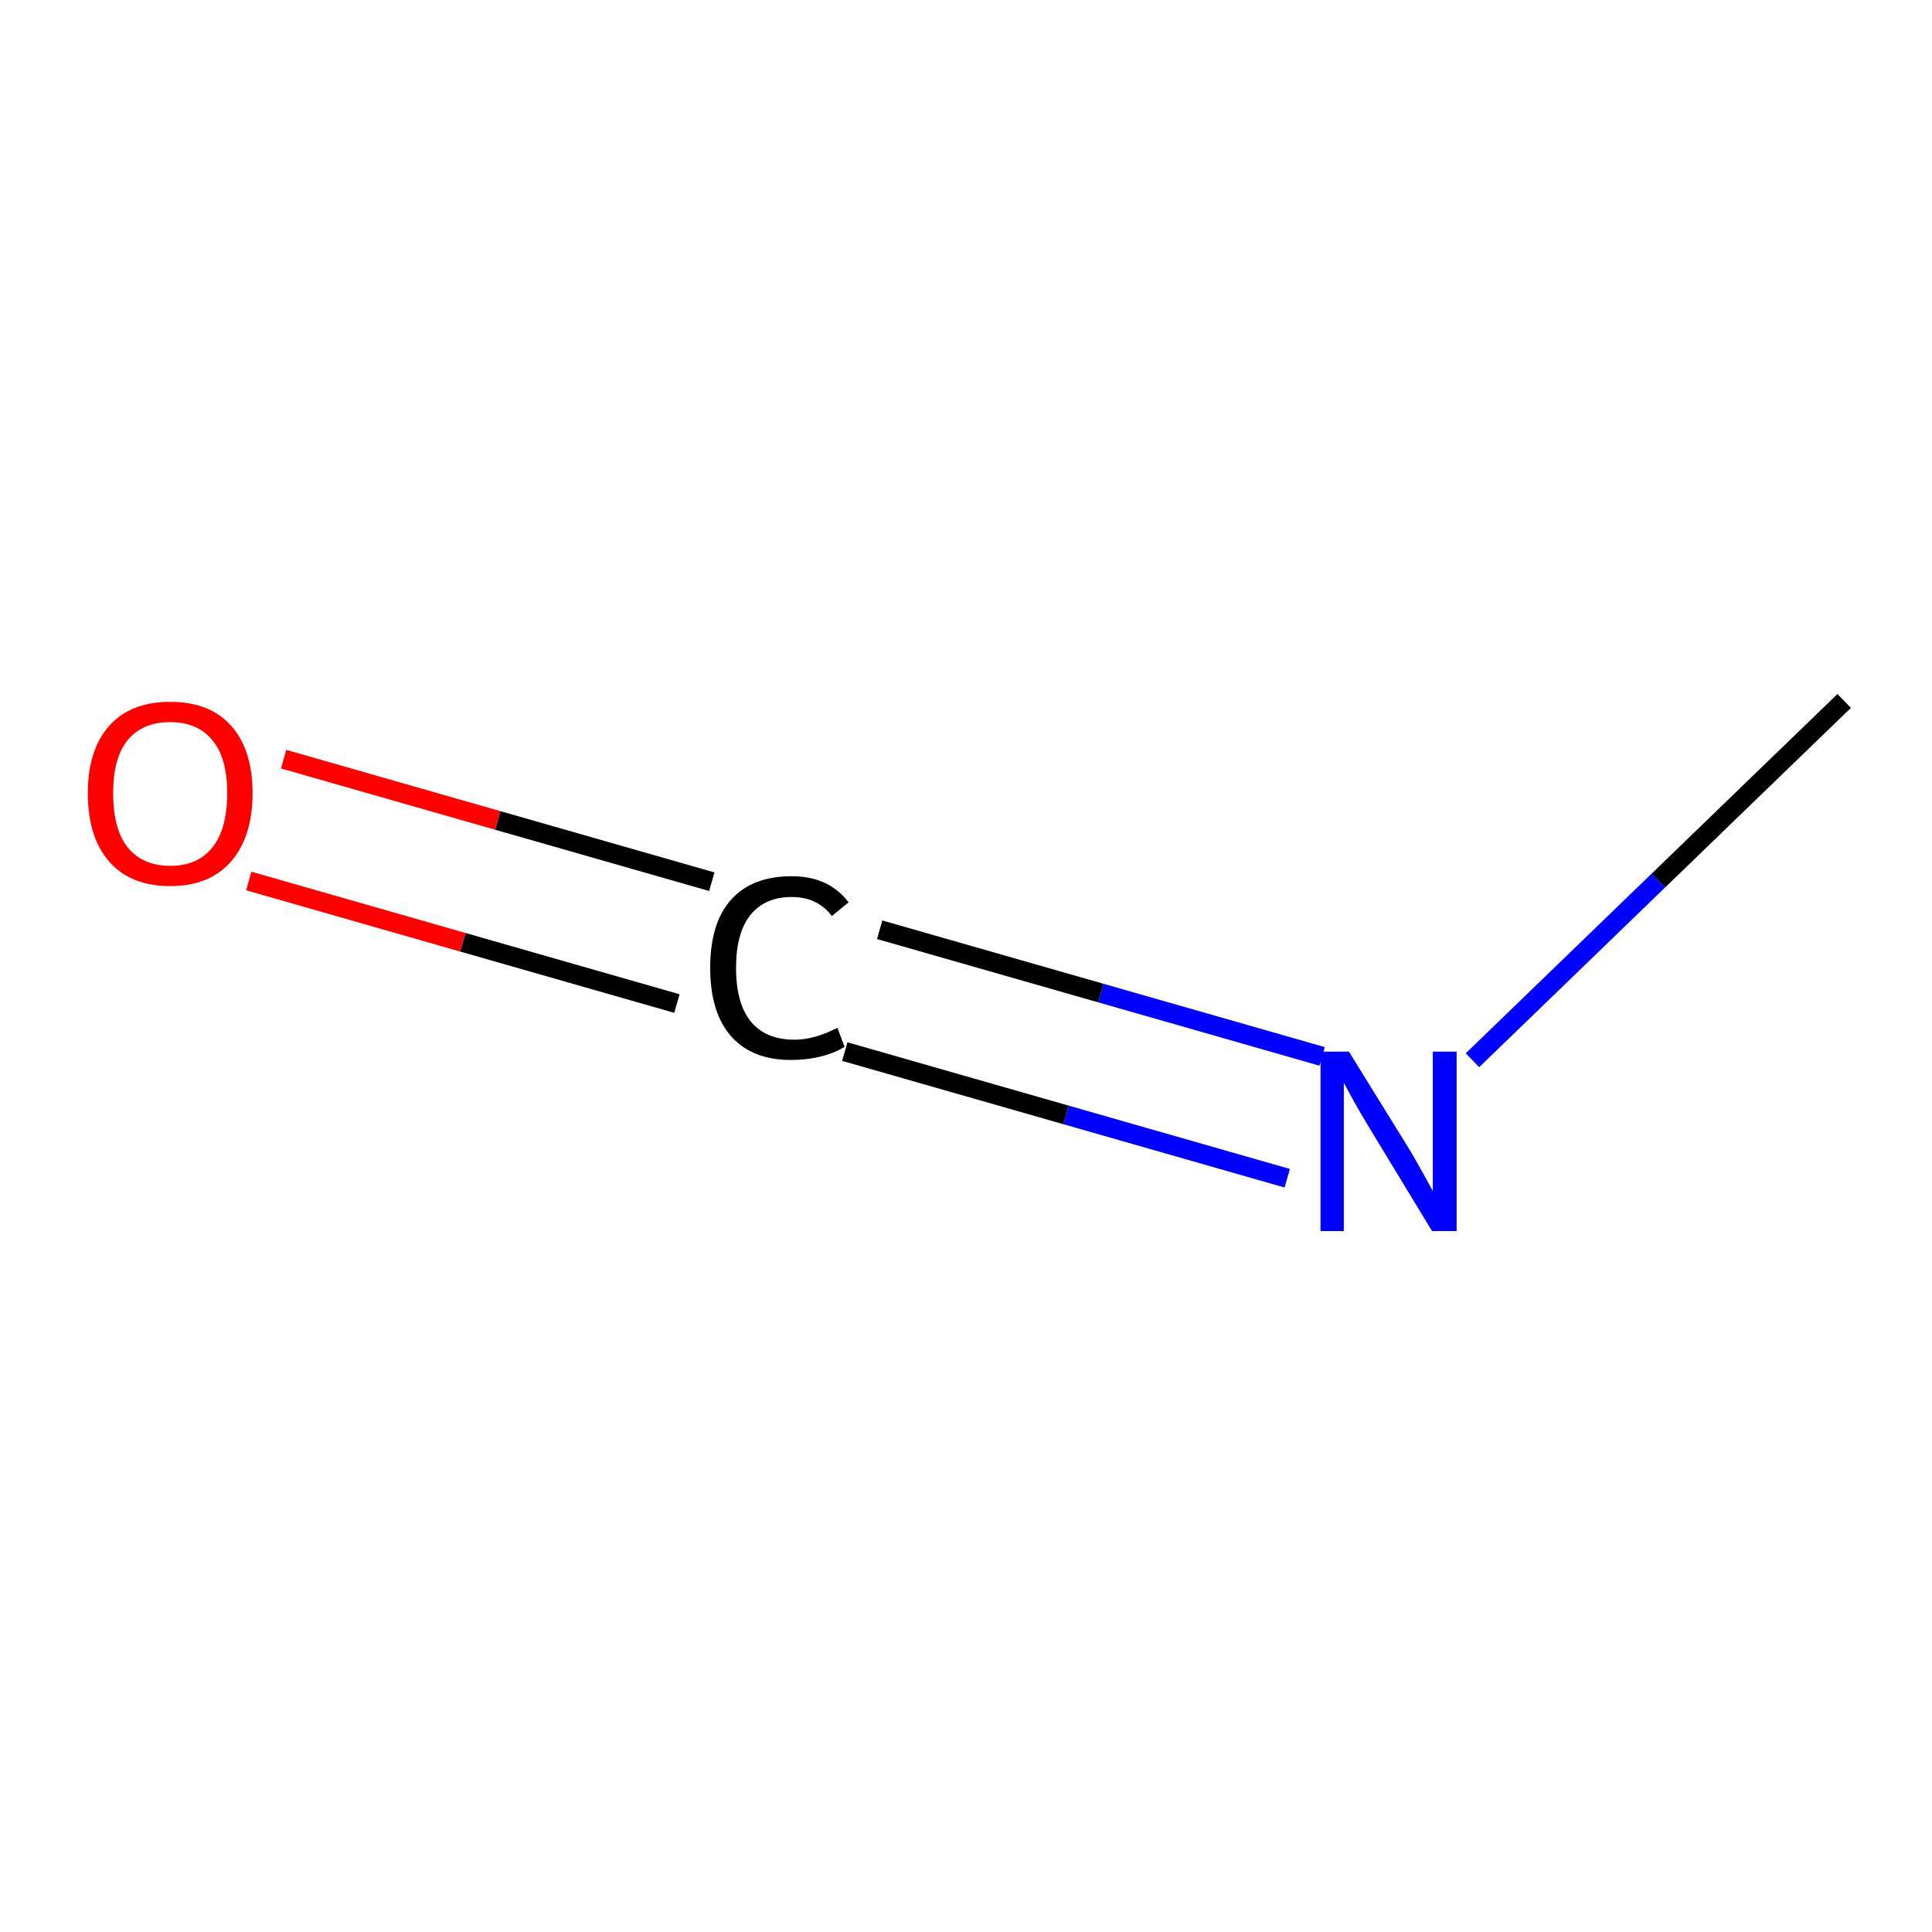 <?xml version='1.0' encoding='iso-8859-1'?>
<svg version='1.1' baseProfile='full'
              xmlns='http://www.w3.org/2000/svg'
                      xmlns:rdkit='http://www.rdkit.org/xml'
                      xmlns:xlink='http://www.w3.org/1999/xlink'
                  xml:space='preserve'
width='200px' height='200px' viewBox='0 0 200 200'>
<!-- END OF HEADER -->
<rect style='opacity:1.0;fill:#FFFFFF;stroke:none' width='200' height='200' x='0' y='0'> </rect>
<path class='bond-0' d='M 190.909,72.561 L 171.67,91.158' style='fill:none;fill-rule:evenodd;stroke:#000000;stroke-width:2.0px;stroke-linecap:butt;stroke-linejoin:miter;stroke-opacity:1' />
<path class='bond-0' d='M 171.67,91.158 L 152.43,109.756' style='fill:none;fill-rule:evenodd;stroke:#0000FF;stroke-width:2.0px;stroke-linecap:butt;stroke-linejoin:miter;stroke-opacity:1' />
<path class='bond-1' d='M 136.865,109.358 L 113.965,102.803' style='fill:none;fill-rule:evenodd;stroke:#0000FF;stroke-width:2.0px;stroke-linecap:butt;stroke-linejoin:miter;stroke-opacity:1' />
<path class='bond-1' d='M 113.965,102.803 L 91.064,96.249' style='fill:none;fill-rule:evenodd;stroke:#000000;stroke-width:2.0px;stroke-linecap:butt;stroke-linejoin:miter;stroke-opacity:1' />
<path class='bond-1' d='M 133.255,121.971 L 110.355,115.416' style='fill:none;fill-rule:evenodd;stroke:#0000FF;stroke-width:2.0px;stroke-linecap:butt;stroke-linejoin:miter;stroke-opacity:1' />
<path class='bond-1' d='M 110.355,115.416 L 87.454,108.861' style='fill:none;fill-rule:evenodd;stroke:#000000;stroke-width:2.0px;stroke-linecap:butt;stroke-linejoin:miter;stroke-opacity:1' />
<path class='bond-2' d='M 73.684,91.274 L 51.523,84.931' style='fill:none;fill-rule:evenodd;stroke:#000000;stroke-width:2.0px;stroke-linecap:butt;stroke-linejoin:miter;stroke-opacity:1' />
<path class='bond-2' d='M 51.523,84.931 L 29.362,78.588' style='fill:none;fill-rule:evenodd;stroke:#FF0000;stroke-width:2.0px;stroke-linecap:butt;stroke-linejoin:miter;stroke-opacity:1' />
<path class='bond-2' d='M 70.074,103.887 L 47.913,97.544' style='fill:none;fill-rule:evenodd;stroke:#000000;stroke-width:2.0px;stroke-linecap:butt;stroke-linejoin:miter;stroke-opacity:1' />
<path class='bond-2' d='M 47.913,97.544 L 25.752,91.201' style='fill:none;fill-rule:evenodd;stroke:#FF0000;stroke-width:2.0px;stroke-linecap:butt;stroke-linejoin:miter;stroke-opacity:1' />
<path  class='atom-1' d='M 139.639 108.862
L 145.726 118.701
Q 146.33 119.672, 147.301 121.43
Q 148.271 123.188, 148.324 123.293
L 148.324 108.862
L 150.79 108.862
L 150.79 127.439
L 148.245 127.439
L 141.712 116.681
Q 140.951 115.422, 140.137 113.979
Q 139.35 112.535, 139.114 112.089
L 139.114 127.439
L 136.7 127.439
L 136.7 108.862
L 139.639 108.862
' fill='#0000FF'/>
<path  class='atom-2' d='M 73.519 100.179
Q 73.519 95.561, 75.67 93.147
Q 77.848 90.707, 81.968 90.707
Q 85.798 90.707, 87.845 93.409
L 86.113 94.826
Q 84.618 92.858, 81.968 92.858
Q 79.16 92.858, 77.664 94.747
Q 76.195 96.61, 76.195 100.179
Q 76.195 103.852, 77.717 105.741
Q 79.265 107.63, 82.256 107.63
Q 84.303 107.63, 86.69 106.397
L 87.425 108.365
Q 86.454 108.995, 84.985 109.362
Q 83.516 109.729, 81.889 109.729
Q 77.848 109.729, 75.67 107.263
Q 73.519 104.797, 73.519 100.179
' fill='#000000'/>
<path  class='atom-3' d='M 9.091 82.102
Q 9.091 77.641, 11.295 75.149
Q 13.499 72.656, 17.618 72.656
Q 21.738 72.656, 23.942 75.149
Q 26.146 77.641, 26.146 82.102
Q 26.146 86.615, 23.916 89.186
Q 21.685 91.731, 17.618 91.731
Q 13.525 91.731, 11.295 89.186
Q 9.091 86.641, 9.091 82.102
M 17.618 89.632
Q 20.452 89.632, 21.974 87.743
Q 23.522 85.828, 23.522 82.102
Q 23.522 78.455, 21.974 76.618
Q 20.452 74.755, 17.618 74.755
Q 14.785 74.755, 13.237 76.592
Q 11.715 78.429, 11.715 82.102
Q 11.715 85.854, 13.237 87.743
Q 14.785 89.632, 17.618 89.632
' fill='#FF0000'/>
</svg>
